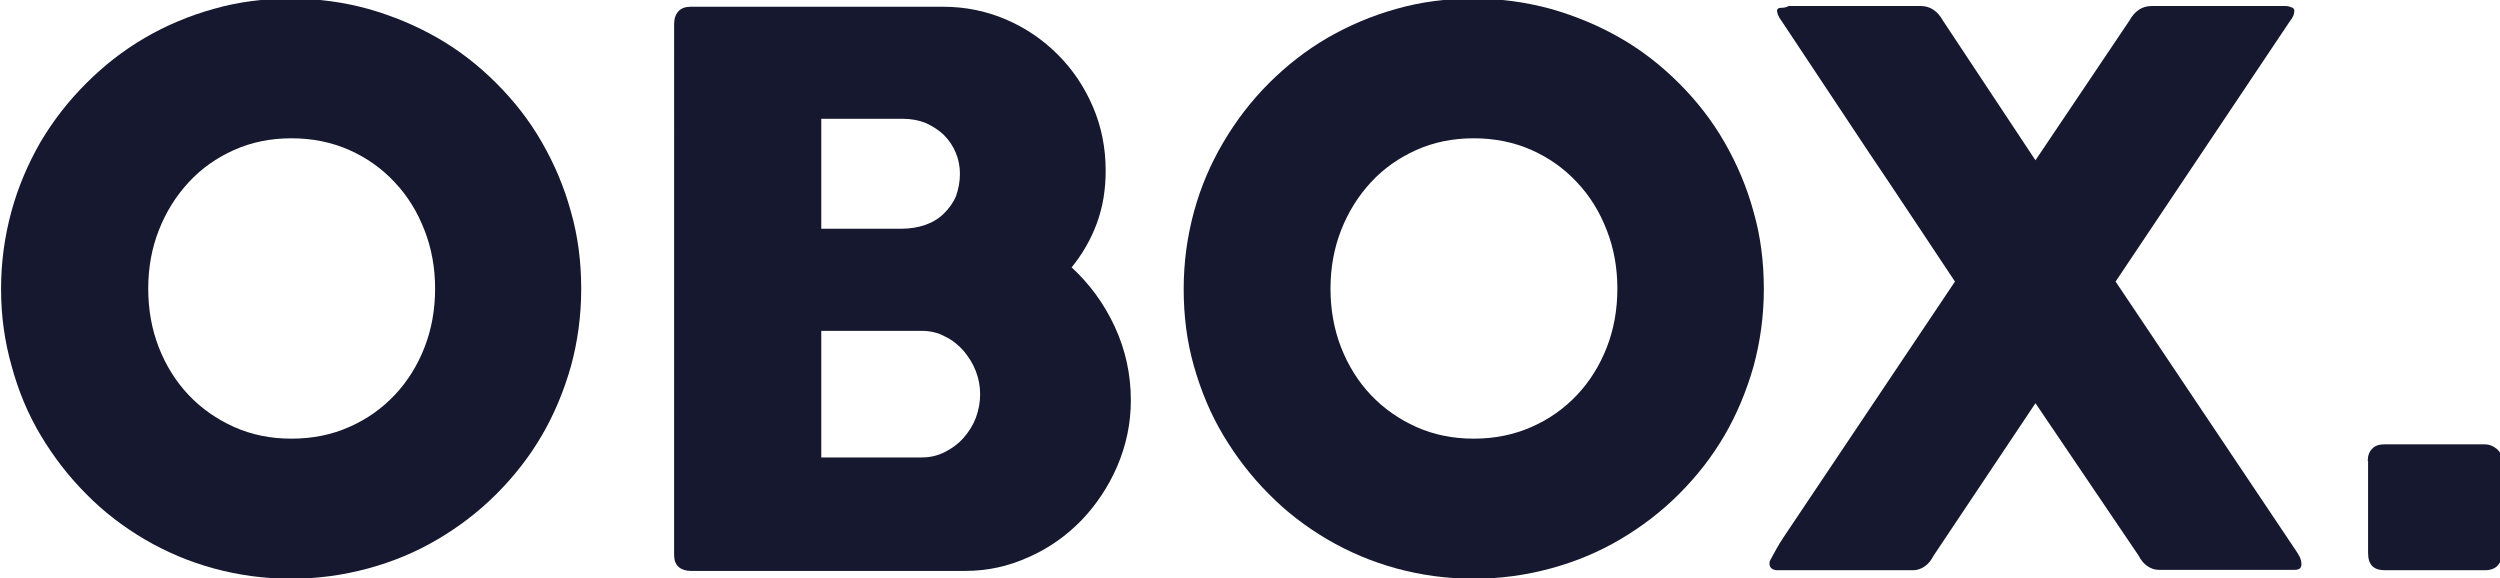<?xml version="1.0" encoding="utf-8"?>
<svg width="705px" height="163px" version="1.1" baseProfile="tiny" id="Layer_1" xmlns="http://www.w3.org/2000/svg" xmlns:xlink="http://www.w3.org/1999/xlink" x="0px" y="0px" viewBox="0 0 705 163" xml:space="preserve">
<g id="logo_3_">
	<path fill="#15182E" d="M41.8,81.4c0,5.9,1,11.5,3,16.6c2,5.1,4.8,9.6,8.4,13.4c3.6,3.8,7.9,6.8,12.8,9c4.9,2.2,10.3,3.3,16.2,3.3
		c5.9,0,11.4-1.1,16.3-3.3c5-2.2,9.2-5.2,12.8-9c3.6-3.8,6.4-8.3,8.4-13.4c2-5.1,3-10.7,3-16.6c0-5.9-1-11.4-3-16.5
		c-2-5.2-4.8-9.7-8.4-13.5c-3.6-3.9-7.9-6.9-12.8-9.1c-5-2.2-10.4-3.3-16.3-3.3c-5.9,0-11.3,1.1-16.2,3.3c-4.9,2.2-9.2,5.2-12.8,9.1
		c-3.6,3.9-6.4,8.4-8.4,13.5C42.8,70,41.8,75.5,41.8,81.4 M0.3,81.5c0-7.6,1-14.8,2.9-21.8c1.9-7,4.7-13.5,8.2-19.6
		C15,34,19.3,28.5,24.3,23.5c5-5,10.5-9.3,16.5-12.8s12.6-6.3,19.5-8.2c7-2,14.2-2.9,21.8-2.9c7.5,0,14.8,1,21.7,2.9
		c7,2,13.5,4.7,19.6,8.2s11.6,7.8,16.6,12.8c5,5,9.3,10.5,12.8,16.6c3.5,6.1,6.3,12.6,8.2,19.6c2,7,2.9,14.2,2.9,21.8
		c0,7.6-1,14.8-2.9,21.8c-2,7-4.7,13.5-8.2,19.5c-3.5,6-7.8,11.5-12.8,16.5c-5,5-10.5,9.2-16.6,12.8c-6.1,3.6-12.6,6.3-19.6,8.2
		c-7,1.9-14.2,2.9-21.7,2.9c-7.6,0-14.8-1-21.8-2.9s-13.5-4.7-19.5-8.2c-6.1-3.6-11.6-7.8-16.5-12.8c-5-5-9.2-10.5-12.8-16.5
		c-3.6-6-6.3-12.5-8.2-19.5C1.3,96.3,0.3,89.1,0.3,81.5"/>
	<path fill="#15182E" d="M276.4,111.1c0-2.1-0.4-4.3-1.2-6.4c-0.8-2.1-2-4-3.4-5.7c-1.5-1.7-3.2-3.1-5.3-4.1c-2-1.1-4.2-1.6-6.6-1.6
		h-28.3V129h28.3c2.4,0,4.5-0.5,6.5-1.5c2-1,3.8-2.3,5.3-4c1.5-1.7,2.7-3.6,3.5-5.7C276,115.6,276.4,113.4,276.4,111.1 M270.7,49
		c0-2.1-0.4-4.1-1.2-6c-0.8-1.9-1.9-3.5-3.3-4.9c-1.4-1.4-3.2-2.5-5.1-3.4c-2-0.8-4.2-1.2-6.5-1.2h-23v31h22.7
		c2.4,0,4.7-0.4,6.7-1.1c2-0.7,3.8-1.8,5.2-3.2c1.4-1.4,2.6-3,3.4-4.9C270.3,53.3,270.7,51.2,270.7,49 M190.1,6.8
		c0-1.5,0.4-2.7,1.2-3.6c0.8-0.9,2-1.3,3.5-1.3h71.1c6.3,0,12.2,1.2,17.8,3.6c5.6,2.4,10.4,5.7,14.6,9.9c4.2,4.2,7.5,9.1,9.9,14.7
		c2.4,5.6,3.6,11.6,3.6,18c0,5.4-0.8,10.3-2.5,14.9c-1.7,4.6-4.1,8.7-7.1,12.4c5.1,4.7,9.2,10.3,12.2,16.8c3,6.5,4.5,13.4,4.5,20.7
		c0,6.5-1.3,12.6-3.8,18.5c-2.5,5.8-5.9,10.9-10.1,15.3c-4.3,4.4-9.2,7.9-14.9,10.4c-5.7,2.6-11.6,3.9-17.9,3.9h-77.4
		c-1.4,0-2.6-0.4-3.4-1.1c-0.9-0.8-1.3-1.9-1.3-3.5V6.8z"/>
	<path fill="#15182E" d="M375.2,81.4c0,5.9,1,11.5,3,16.6c2,5.1,4.8,9.6,8.4,13.4c3.6,3.8,7.9,6.8,12.8,9c4.9,2.2,10.3,3.3,16.2,3.3
		c5.9,0,11.3-1.1,16.3-3.3c5-2.2,9.2-5.2,12.8-9c3.6-3.8,6.4-8.3,8.4-13.4c2-5.1,3-10.7,3-16.6c0-5.9-1-11.4-3-16.5
		c-2-5.2-4.8-9.7-8.4-13.5c-3.6-3.9-7.9-6.9-12.8-9.1c-5-2.2-10.4-3.3-16.3-3.3c-5.9,0-11.3,1.1-16.2,3.3c-4.9,2.2-9.2,5.2-12.8,9.1
		c-3.6,3.9-6.4,8.4-8.4,13.5C376.2,70,375.2,75.5,375.2,81.4 M333.8,81.5c0-7.6,1-14.8,2.9-21.8c1.9-7,4.7-13.5,8.3-19.6
		c3.6-6.1,7.8-11.6,12.8-16.6c5-5,10.5-9.3,16.5-12.8c6.1-3.5,12.6-6.3,19.5-8.2c7-2,14.2-2.9,21.8-2.9c7.5,0,14.7,1,21.7,2.9
		c7,2,13.5,4.7,19.6,8.2c6.1,3.5,11.6,7.8,16.6,12.8c5,5,9.3,10.5,12.8,16.6c3.5,6.1,6.3,12.6,8.2,19.6c2,7,2.9,14.2,2.9,21.8
		c0,7.6-1,14.8-2.9,21.8c-2,7-4.7,13.5-8.2,19.5c-3.5,6-7.8,11.5-12.8,16.5c-5,5-10.5,9.2-16.6,12.8c-6.1,3.6-12.6,6.3-19.6,8.2
		c-7,1.9-14.2,2.9-21.7,2.9c-7.6,0-14.8-1-21.8-2.9c-7-1.9-13.5-4.7-19.5-8.2c-6.1-3.6-11.6-7.8-16.5-12.8c-5-5-9.2-10.5-12.8-16.5
		c-3.6-6-6.3-12.5-8.3-19.5C334.7,96.3,333.8,89.1,333.8,81.5"/>
	<path fill="#15182E" d="M499.2,158c0.6-1.1,1.2-2.2,1.8-3.3c0.6-1.1,1.3-2.2,2.1-3.4l48.2-71.9c-8.2-12.3-16.3-24.6-24.4-36.6
		c-8-12.1-16.1-24.3-24.3-36.6c-0.4-0.6-0.8-1.1-1-1.6c-0.3-0.5-0.4-1-0.5-1.6c0.1-0.6,0.5-0.8,1.2-0.8c0.7,0,1.4-0.1,2.1-0.5h37.3
		c2.6,0,4.7,1.4,6.2,4.1L574,45.2l26.5-39.4c1.5-2.7,3.6-4.1,6.2-4.1h33.6h2c0.8,0,1.5,0,2.2,0c0.7,0,1.3,0.2,1.8,0.4
		c0.5,0.2,0.7,0.5,0.7,1c0,0.9-0.4,1.8-1.2,2.8l-49.2,73.5l50.2,74.9c0.7,1,1.3,1.9,1.7,2.7c0.4,0.8,0.5,1.5,0.5,2.1
		c0,1.1-0.6,1.6-1.9,1.6h-38.3c-1.2,0-2.3-0.4-3.3-1.1c-1-0.7-1.8-1.7-2.4-2.9L574,113.7l-28.8,43.1c-0.6,1.2-1.4,2.2-2.4,2.9
		c-1,0.7-2.1,1.1-3.3,1.1H503h-1.9c-0.6,0-1.1-0.2-1.5-0.5c-0.4-0.3-0.6-0.8-0.6-1.3C499,158.6,499,158.3,499.2,158"/>
	<path fill="#15182E" d="M667.7,130c0-1.4,0.4-2.6,1.2-3.4c0.8-0.9,2-1.3,3.5-1.3h28.3c1.2,0,2.3,0.4,3.4,1.3c1,0.9,1.6,2,1.6,3.4
		v25.9c0,1.3-0.4,2.4-1.2,3.4c-0.8,1-2.1,1.5-3.7,1.5h-28.3c-3.2,0-4.7-1.6-4.7-4.9V130z"/>
</g>
</svg>

